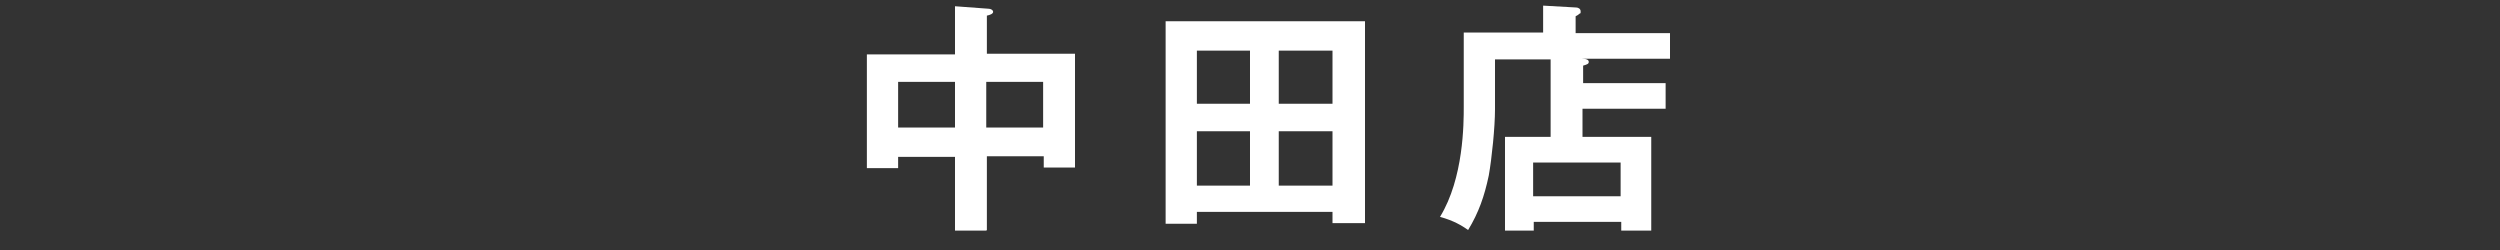 <?xml version="1.0" encoding="UTF-8"?>
<svg xmlns="http://www.w3.org/2000/svg" version="1.1" viewBox="0 0 400 40">
  <rect x="0" y="0" width="400" height="40" fill="#333333" stroke="none"/>
  <defs>
    <style>
      .cls-1 {
        fill: #fff;
      }
    </style>
  </defs>
  <!-- Generator: Adobe Illustrator 28.7.10, SVG Export Plug-In . SVG Version: 1.2.0 Build 236)  -->
  <g>
    <g id="_レイヤー_1" data-name="レイヤー_1">
      <g id="_レイヤー_2">
        <g>
          <path class="cls-1" d="M157.8,36.9h-5v-11.8h-9.1v1.8h-5V8.7h14.1V1l5.4.4c.3,0,.7.2.7.5s-.5.5-1,.6v6.1h14.1v18.2h-5v-1.8h-9.1v11.8h0ZM152.8,13.1h-9.1v7.3h9.1v-7.3ZM157.8,20.4h9.1v-7.3h-9.1v7.3Z"/>
          <path class="cls-1" d="M191.5,34v1.8h-5V3.4h31.9v32.3h-5.2v-1.8h-21.7ZM200,16.6v-8.5h-8.5v8.5h8.5ZM200,29.7v-8.7h-8.5v8.7h8.5ZM213.2,16.6v-8.5h-8.6v8.5h8.6ZM204.6,21v8.7h8.6v-8.7h-8.6Z"/>
          <path class="cls-1" d="M266.5,13.3v4.1h-13.3v4.5h11v15h-4.8v-1.4h-14v1.4h-4.6v-15h7.3v-12.4h-8.9v8c0,2.8-.5,7.8-1,10.6-.7,3.3-1.6,5.9-3.3,8.7-1-.7-2.3-1.5-4.5-2.1,3.8-6.2,3.8-15,3.8-17.6V5.2h12.7V.9l5.3.3c.3,0,.7.2.7.6s0,.3-.2.4c-.2.2-.4.3-.6.4v2.7h15.1v4.1h-14.1c.8,0,1.1.2,1.1.5s-.2.4-.9.6v2.8h13.3-.1ZM245.3,31.4h14v-5.4h-14v5.4h0Z"/>
        </g>
      </g>
    </g>
  </g>
</svg>